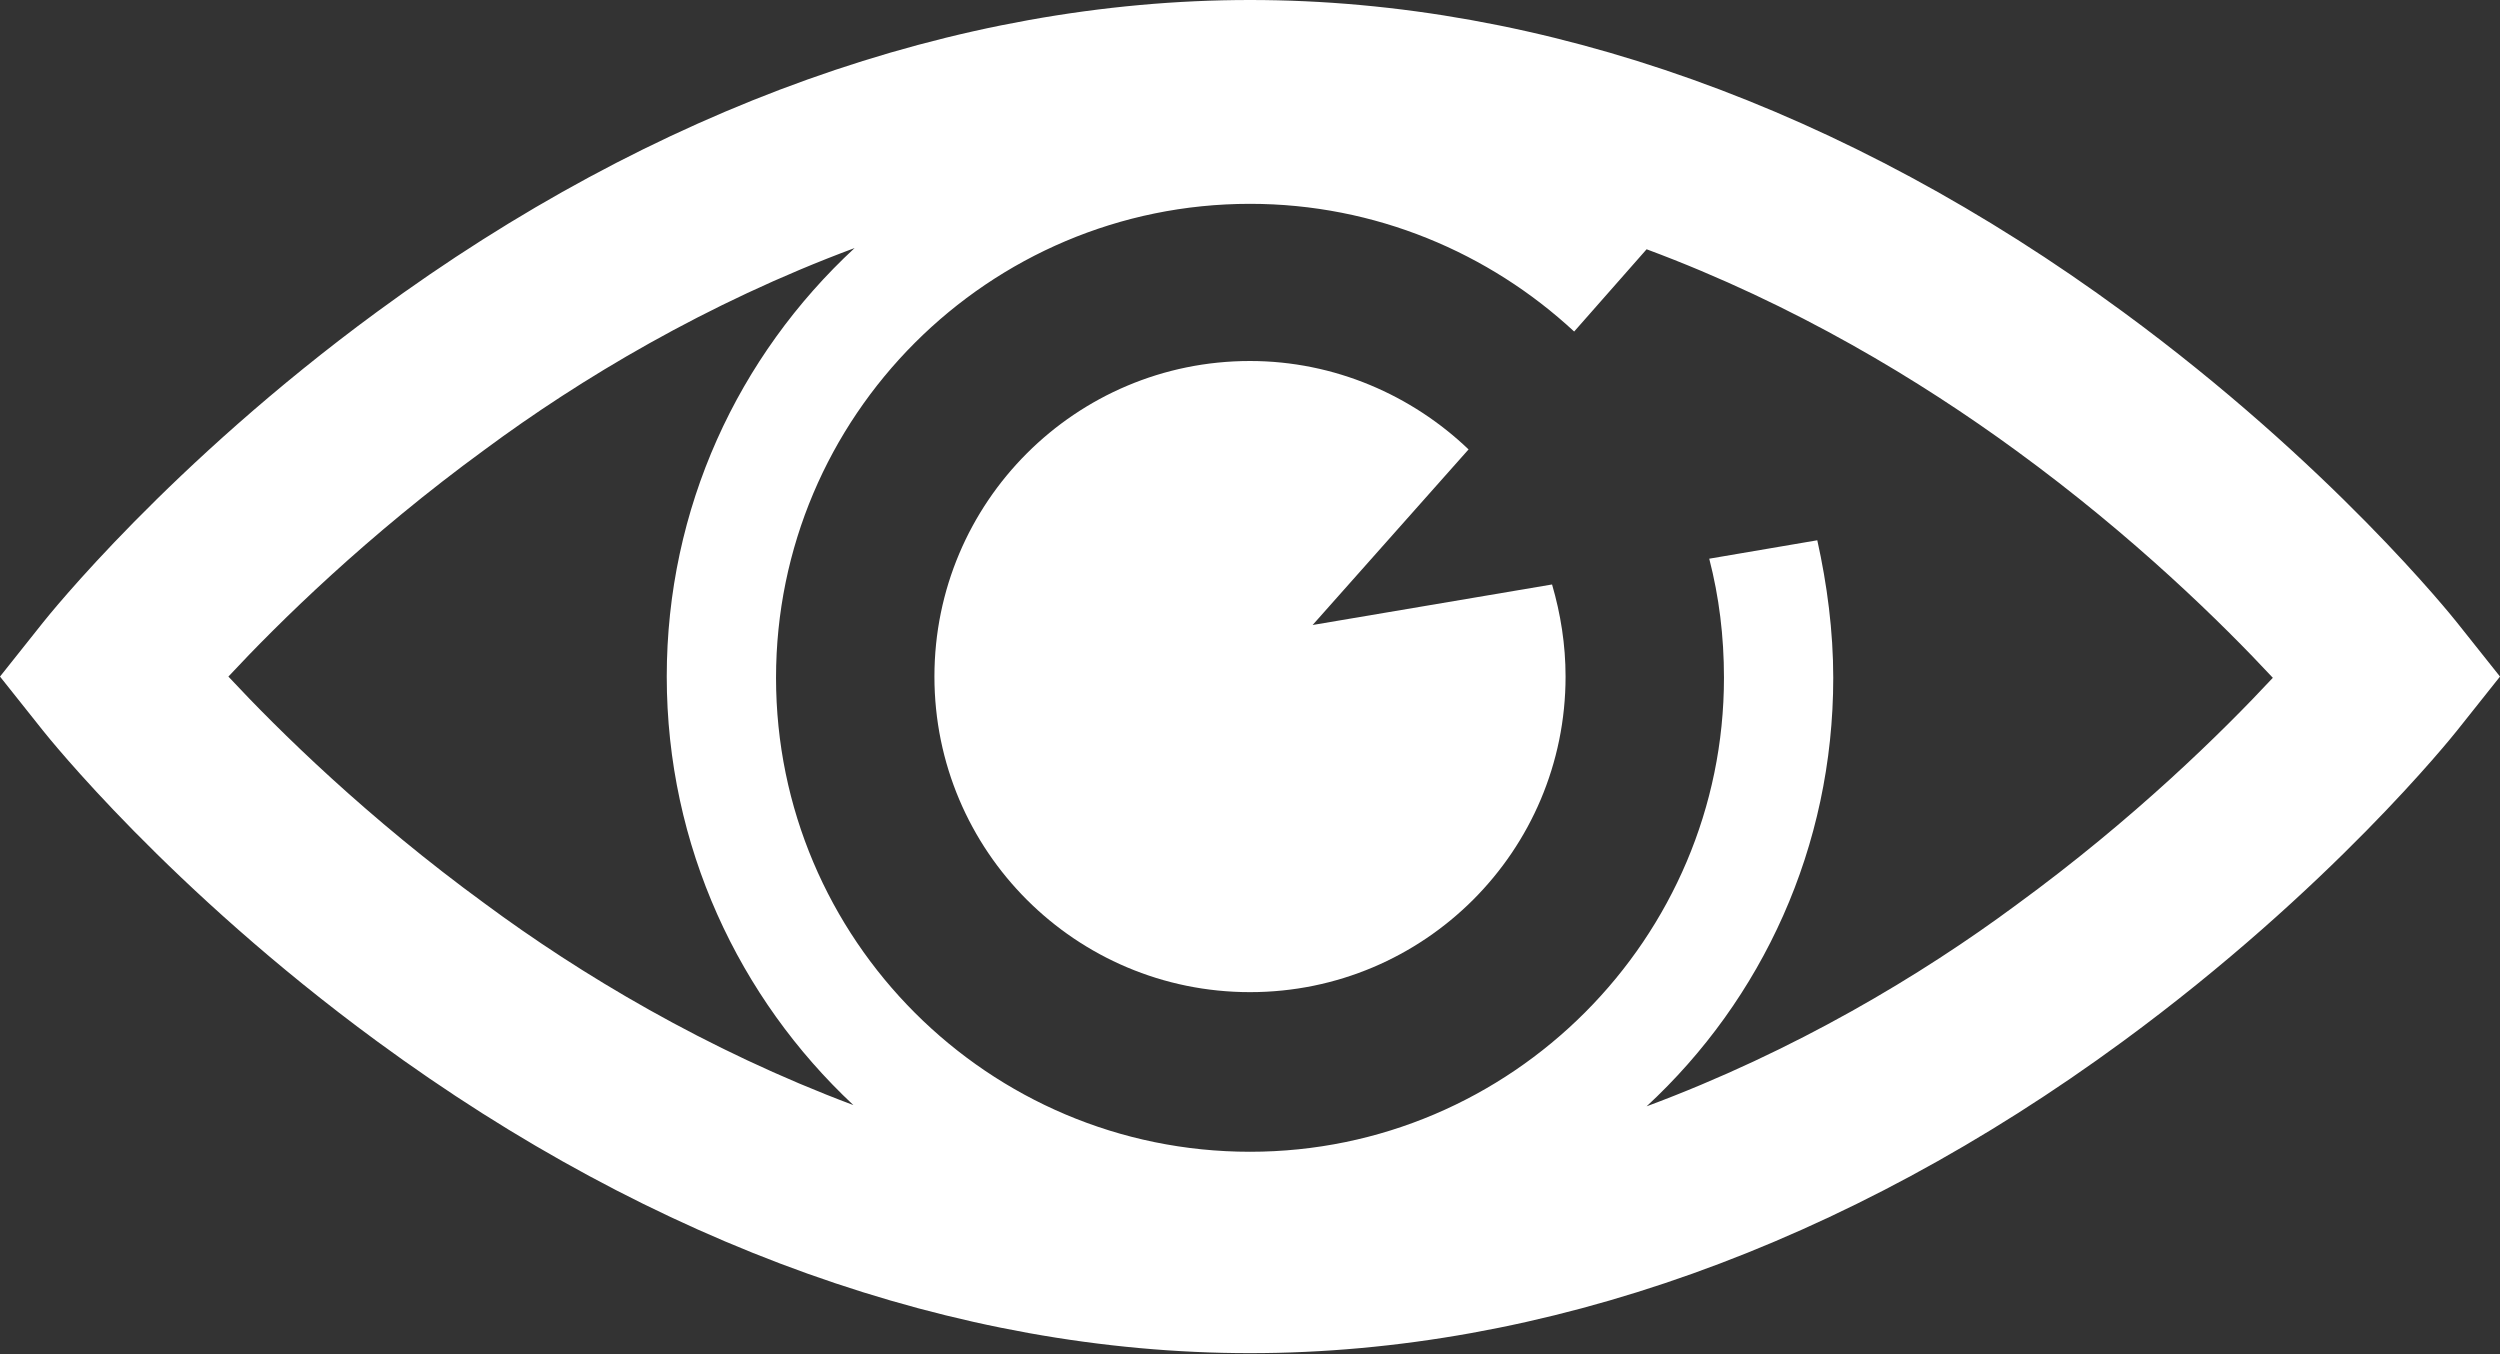 <?xml version="1.0" encoding="utf-8"?>
<!-- Generator: Adobe Illustrator 19.0.0, SVG Export Plug-In . SVG Version: 6.00 Build 0)  -->
<svg version="1.1" id="Capa_1" xmlns="http://www.w3.org/2000/svg" xmlns:xlink="http://www.w3.org/1999/xlink" x="0px" y="0px"
	 viewBox="0 0 203.6 110.3" style="enable-background:new 0 0 203.6 110.3;" xml:space="preserve">
<rect x="0" y="0" width="203.6" height="110.3" fill="#333333" stroke="none"/>
<style type="text/css">
	.st0{fill:#FFFFFF;}
</style>
<g>
	<g>
		<path class="st0" d="M0,55.1l3.5,4.4c0.4,0.5,10.3,12.9,27.2,25.3c22.6,16.6,47.2,25.4,71.1,25.4c23.9,0,48.5-8.8,71.1-25.4
			c16.9-12.4,26.8-24.8,27.2-25.3l3.5-4.4l-3.5-4.4c-0.4-0.5-10.3-12.9-27.2-25.3C150.3,8.8,125.7,0,101.8,0
			C77.9,0,53.3,8.8,30.7,25.4C13.8,37.8,3.9,50.2,3.5,50.7L0,55.1z M101.8,93.8c-21.3,0-38.6-17.3-38.6-38.6
			c0-21.3,17.3-38.6,38.6-38.6c10.2,0,19.5,4,26.4,10.4l5.9-6.7c12.1,4.5,22.3,10.7,30.1,16.4c9.6,7,16.8,14.1,20.9,18.5
			c-4.1,4.4-11.3,11.5-20.9,18.5c-7.7,5.7-18,11.9-30.1,16.4c9.4-8.7,15.2-21.1,15.2-34.9c0-3.8-0.5-7.6-1.3-11.2l-8.8,1.5
			c0.8,3.1,1.2,6.3,1.2,9.7C140.4,76.4,123.1,93.8,101.8,93.8L101.8,93.8z M39.5,73.6c-9.6-7-16.8-14.1-20.9-18.5
			c4.1-4.4,11.3-11.5,20.9-18.5c7.7-5.7,18-11.9,30.1-16.4C60.1,29,54.3,41.4,54.3,55.1c0,13.8,5.9,26.2,15.2,34.9
			C57.5,85.5,47.2,79.3,39.5,73.6L39.5,73.6z M39.5,73.6"/>
	</g>
	<path class="st0" d="M106.9,50.9l12.7-14.3c-4.6-4.4-10.9-7.2-17.8-7.2c-14.2,0-25.7,11.5-25.7,25.7c0,14.2,11.5,25.7,25.7,25.7
		c14.2,0,25.7-11.5,25.7-25.7c0-2.6-0.4-5.1-1.1-7.5L106.9,50.9z M126.4,47.6"/>
</g>
</svg>
